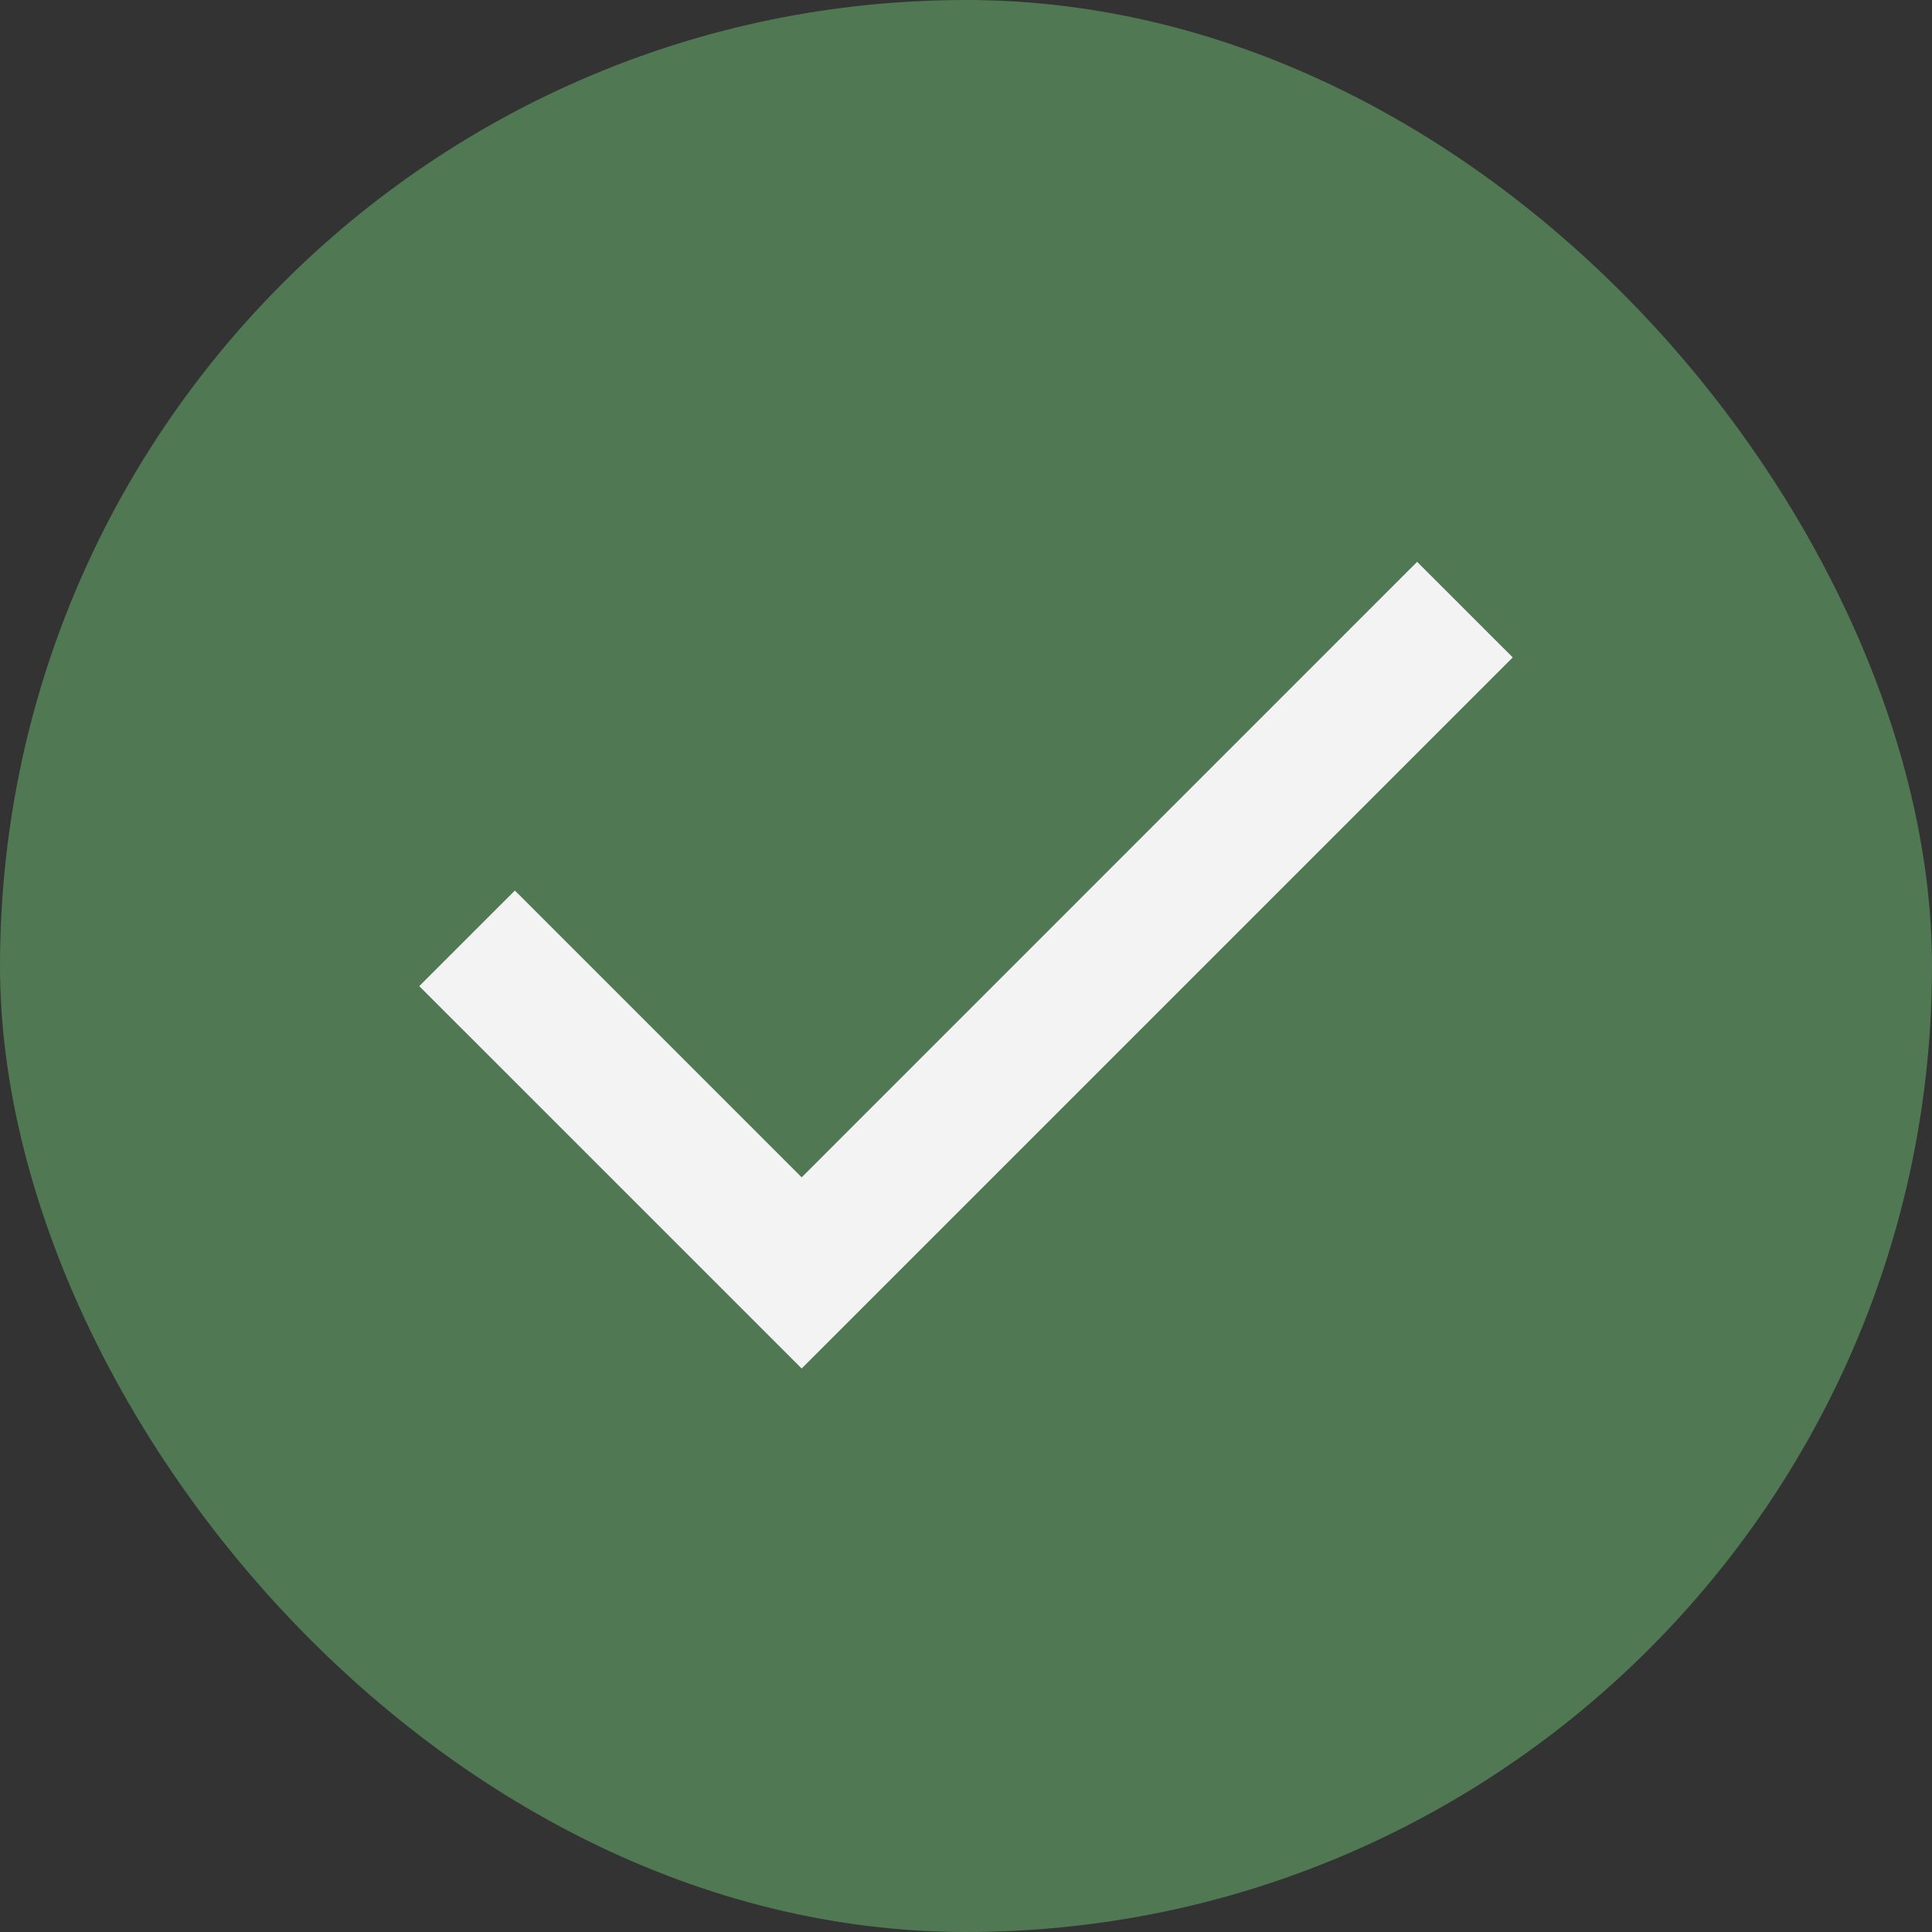 <svg xmlns="http://www.w3.org/2000/svg" width="36" height="36" viewBox="0 0 36 36" fill="none"><rect x="0" y="0" width="36" height="36" fill="#333333" stroke="none"/><rect width="36" height="36" rx="18" fill="#507853"></rect><mask id="mask0_3802_267" style="mask-type:alpha" maskUnits="userSpaceOnUse" x="3" y="3" width="30" height="30"><rect x="3" y="3" width="30" height="30" fill="#D9D9D9"></rect></mask><g mask="url(#mask0_3802_267)"><path d="M14.938 25.5L7.812 18.375L9.594 16.594L14.938 21.938L26.406 10.469L28.188 12.25L14.938 25.5Z" fill="#F3F3F3"></path></g></svg>